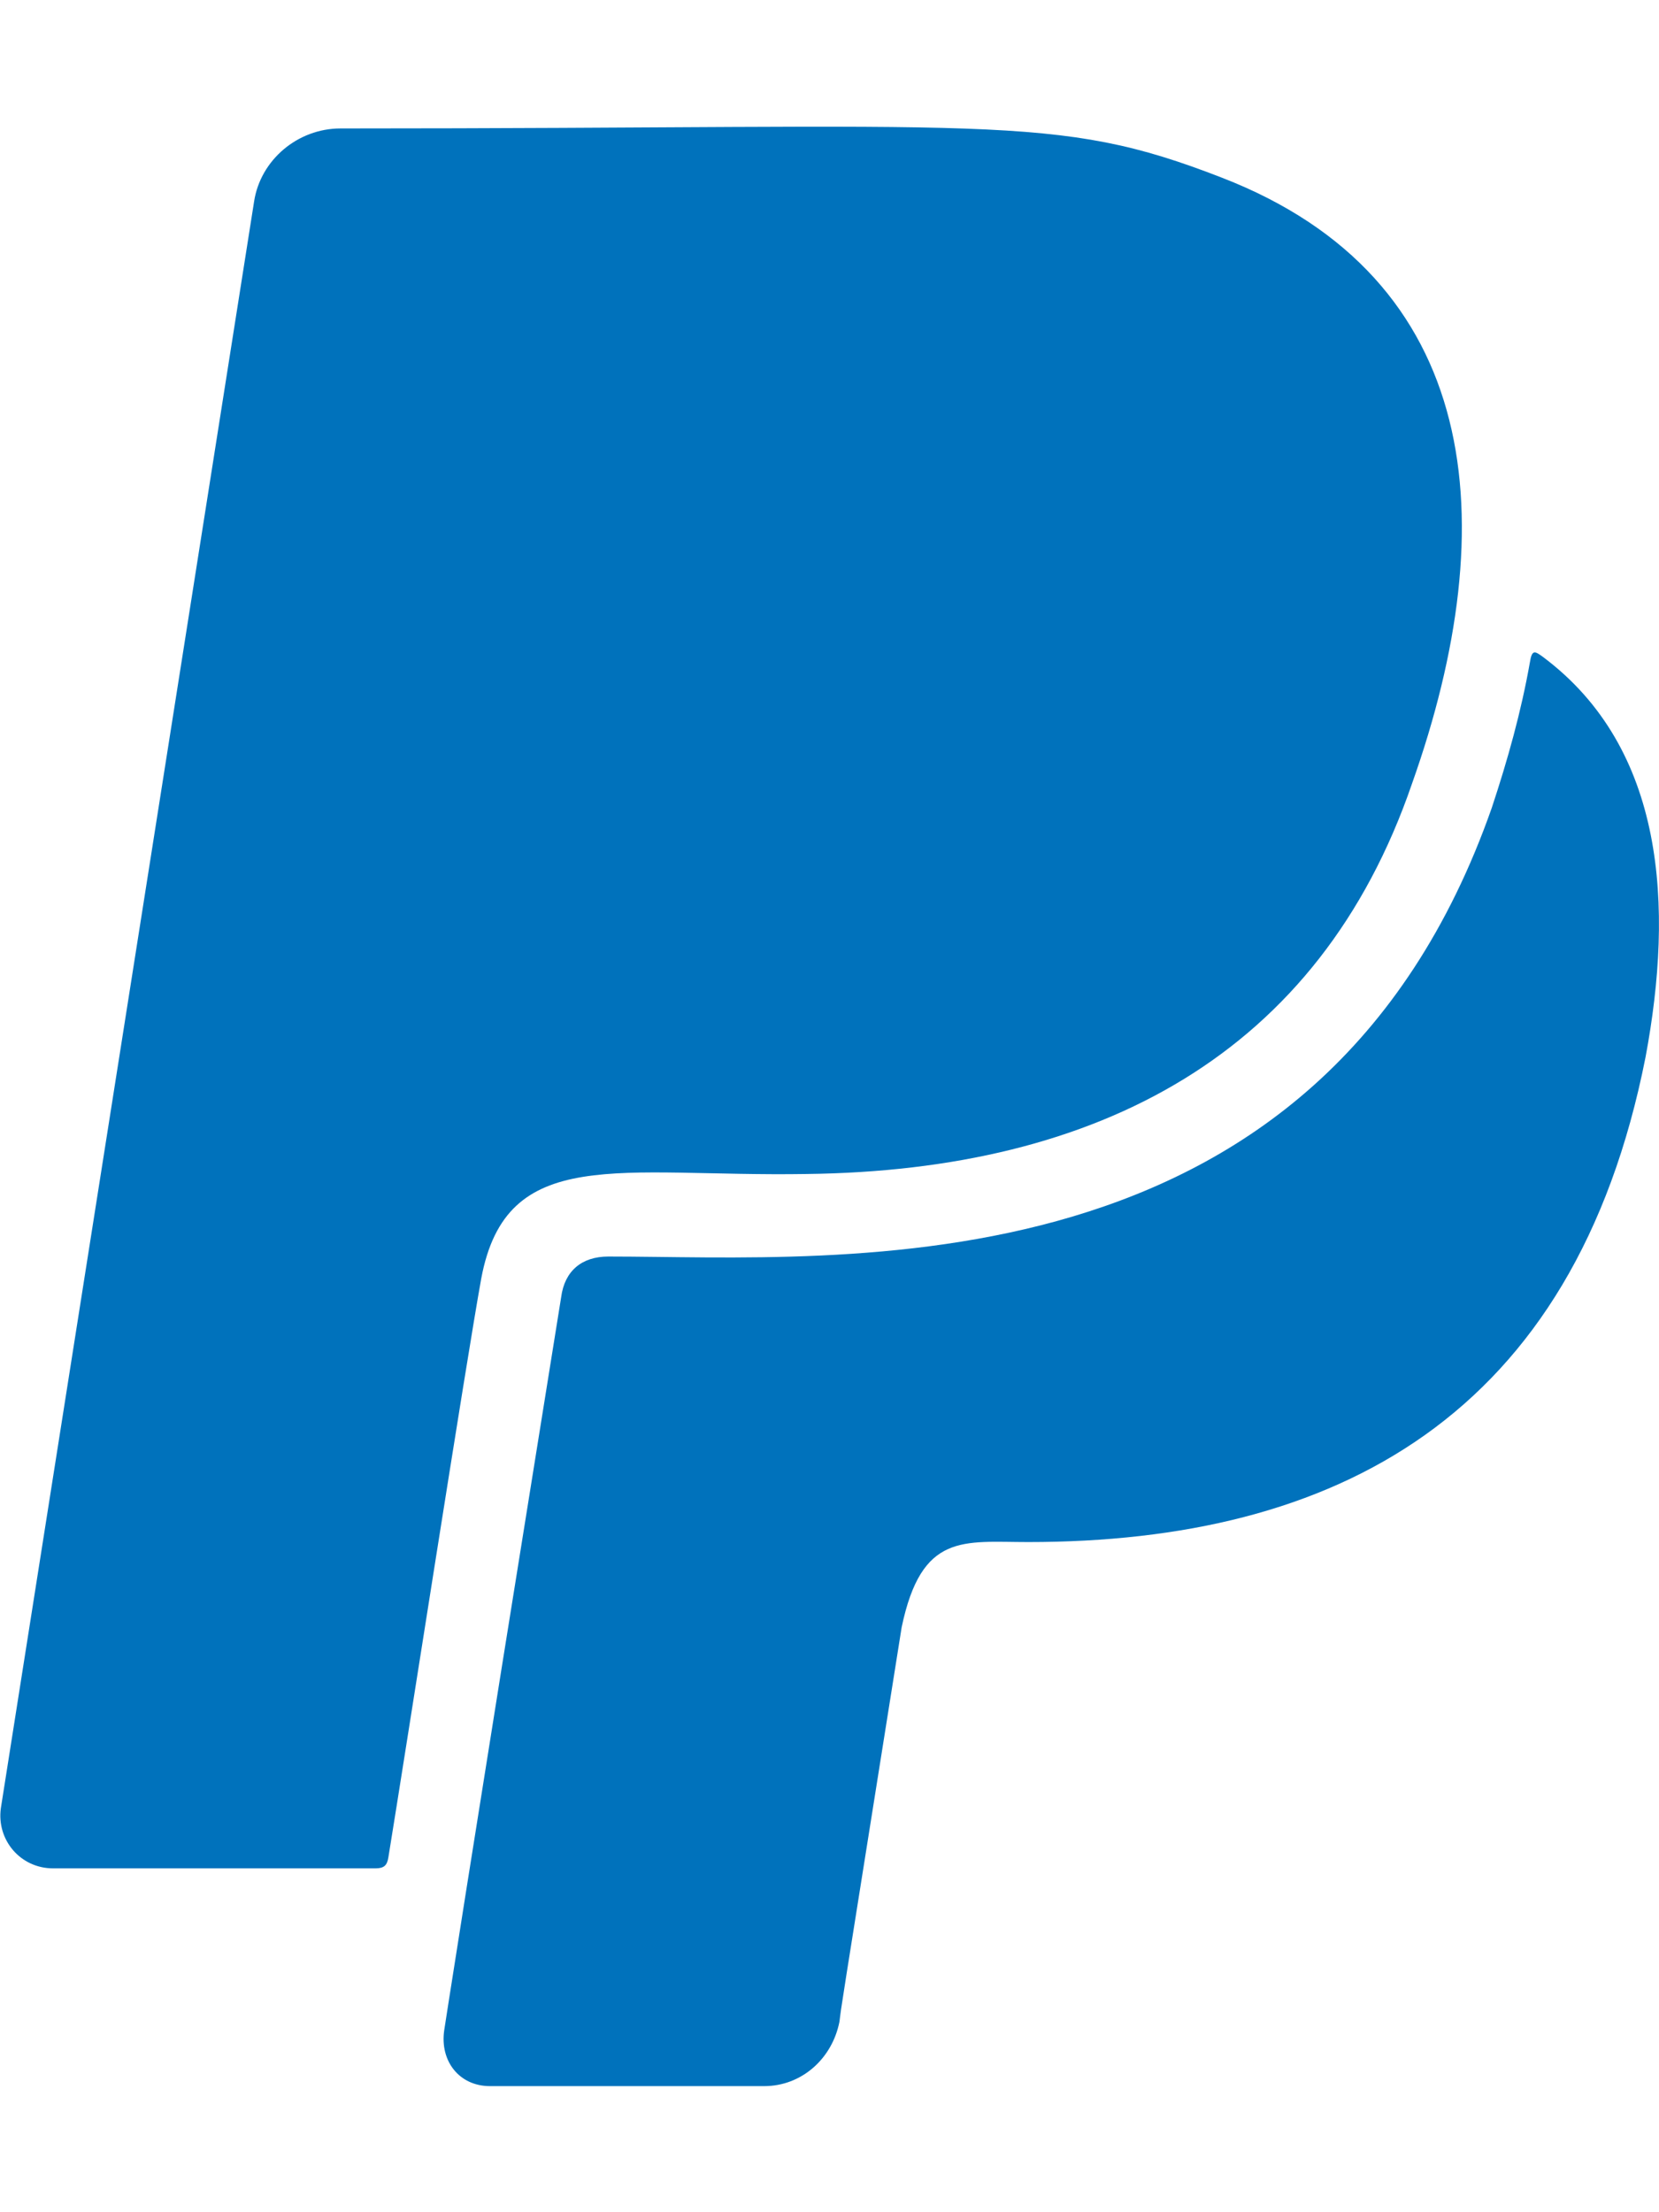 <svg width="12" height="16" viewBox="0 0 12 16" fill="none" xmlns="http://www.w3.org/2000/svg">
<g id="paypal 1" clip-path="url(#clip0_112_1444)">
<path id="Vector" d="M3.481 9.247C3.372 9.847 2.938 12.644 2.809 13.435C2.8 13.491 2.778 13.513 2.716 13.513H0.384C0.147 13.513 -0.025 13.307 0.006 13.079L1.838 1.457C1.884 1.157 2.153 0.929 2.463 0.929C7.222 0.929 7.622 0.813 8.838 1.285C10.716 2.013 10.888 3.769 10.213 5.669C9.541 7.625 7.947 8.466 5.834 8.491C4.478 8.513 3.663 8.272 3.481 9.247ZM11.159 4.75C11.103 4.71 11.081 4.694 11.066 4.791C11.003 5.147 10.906 5.494 10.791 5.841C9.544 9.397 6.088 9.088 4.4 9.088C4.209 9.088 4.084 9.191 4.059 9.382C3.353 13.769 3.213 14.685 3.213 14.685C3.181 14.907 3.322 15.088 3.544 15.088H5.528C5.797 15.088 6.019 14.891 6.072 14.622C6.094 14.454 6.038 14.813 6.522 11.769C6.666 11.082 6.969 11.153 7.438 11.153C9.656 11.153 11.388 10.254 11.903 7.644C12.106 6.557 12.047 5.413 11.159 4.75Z" fill="#0072BC"/>
</g>
<defs>
<clipPath id="clip0_112_1444">
<rect width="12" height="16" fill="white"/>
</clipPath>
</defs>
</svg>
